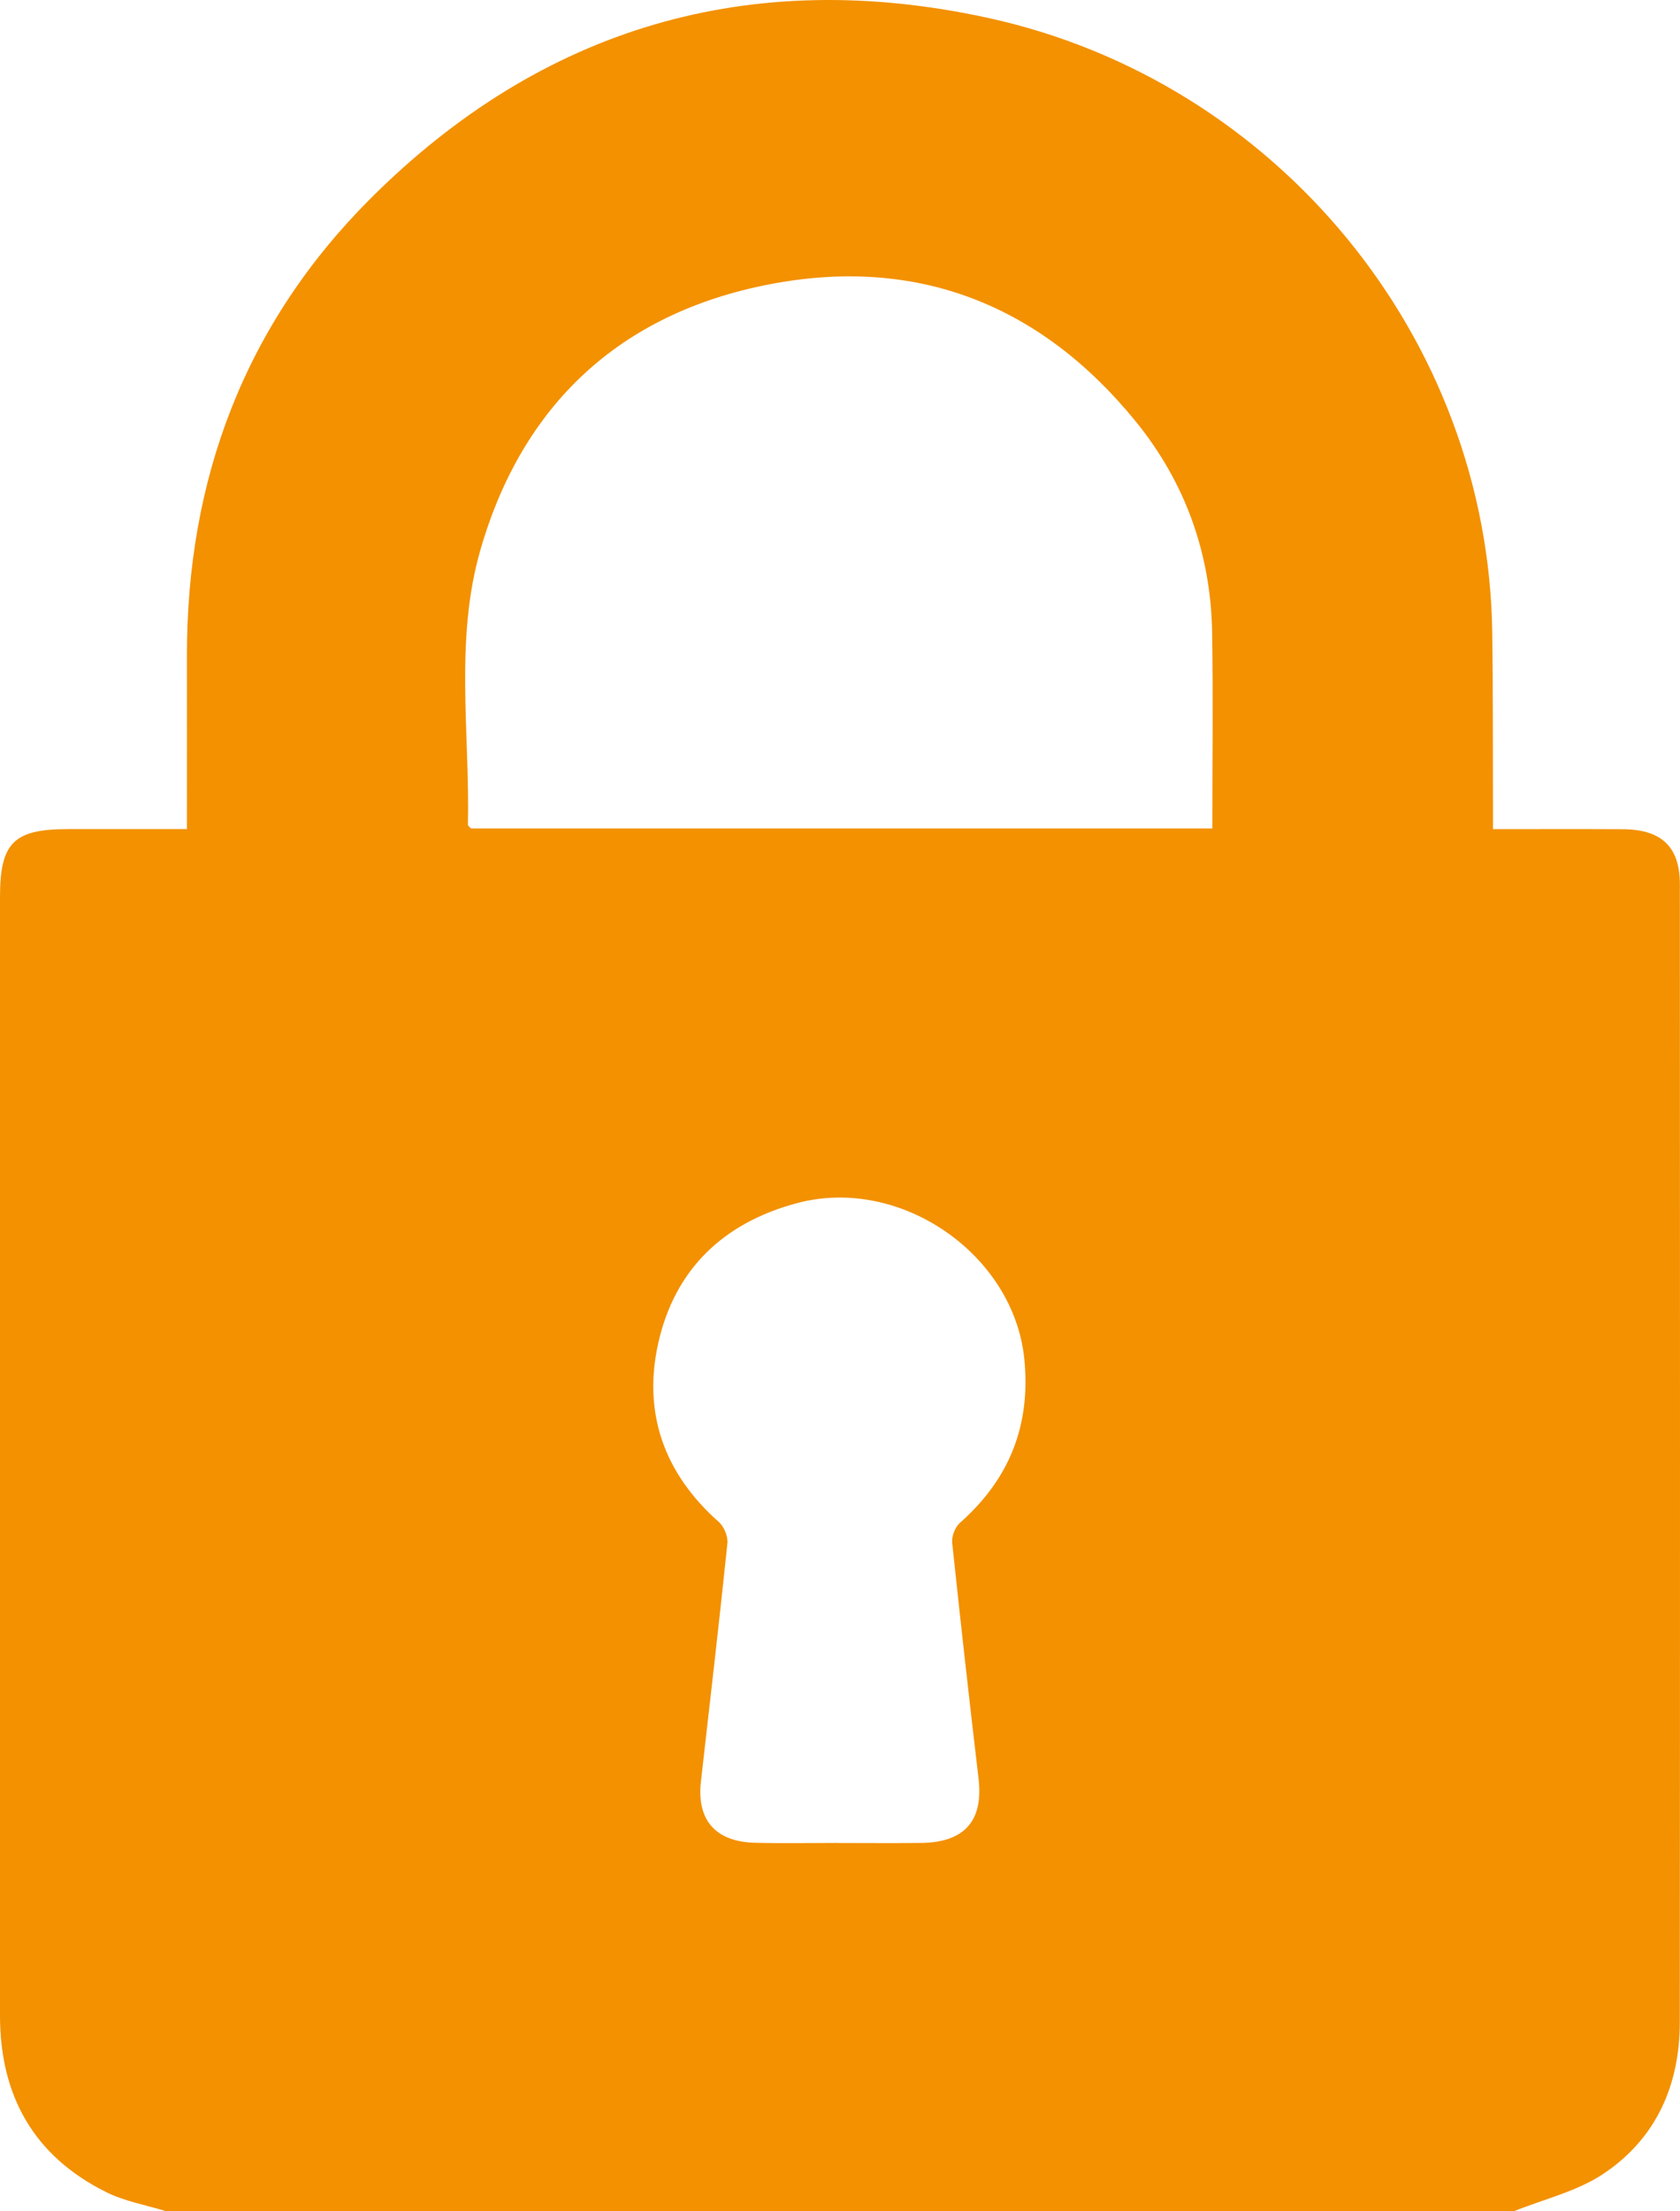 <?xml version="1.0" encoding="UTF-8"?> <svg xmlns="http://www.w3.org/2000/svg" width="76" height="100" viewBox="0 0 76 100" fill="none"> <path d="M68.476 99.998H7.52C6.616 99.719 5.652 99.552 4.814 99.137C1.509 97.498 0 94.751 0 91.151C0 74.292 0 57.432 0 40.571C0 38.11 0.617 37.494 3.075 37.494C4.842 37.494 6.608 37.494 8.457 37.494C8.457 34.796 8.462 32.23 8.457 29.665C8.442 21.689 11.066 14.677 16.748 8.992C24.496 1.244 33.927 -1.544 44.703 0.811C57.762 3.665 67.316 15.266 67.507 28.593C67.544 31.196 67.529 33.801 67.539 36.406C67.539 36.75 67.539 37.095 67.539 37.496C69.596 37.496 71.506 37.489 73.417 37.499C75.164 37.509 75.994 38.294 75.994 39.989C76.001 57.141 76.004 74.294 75.991 91.447C75.991 94.284 74.926 96.718 72.517 98.315C71.326 99.105 69.834 99.452 68.476 100V99.998ZM54.845 37.467C54.845 34.456 54.882 31.531 54.835 28.608C54.776 25.045 53.624 21.816 51.369 19.047C47.097 13.803 41.514 11.563 34.812 12.857C28.042 14.163 23.624 18.306 21.733 24.866C20.559 28.938 21.258 33.148 21.168 37.298C21.168 37.345 21.245 37.394 21.307 37.465H54.845V37.467ZM37.916 83.344C39.17 83.344 40.422 83.356 41.675 83.341C43.645 83.317 44.493 82.331 44.267 80.428C43.848 76.877 43.45 73.321 43.075 69.764C43.046 69.476 43.204 69.062 43.422 68.869C45.67 66.883 46.633 64.454 46.339 61.466C45.87 56.733 40.744 53.164 36.07 54.404C32.715 55.295 30.525 57.41 29.779 60.734C29.07 63.894 30.042 66.636 32.52 68.828C32.757 69.038 32.938 69.486 32.906 69.796C32.534 73.387 32.116 76.972 31.709 80.558C31.511 82.302 32.361 83.287 34.155 83.334C35.406 83.366 36.66 83.341 37.914 83.341L37.916 83.344Z" fill="#F39100"></path> </svg> 